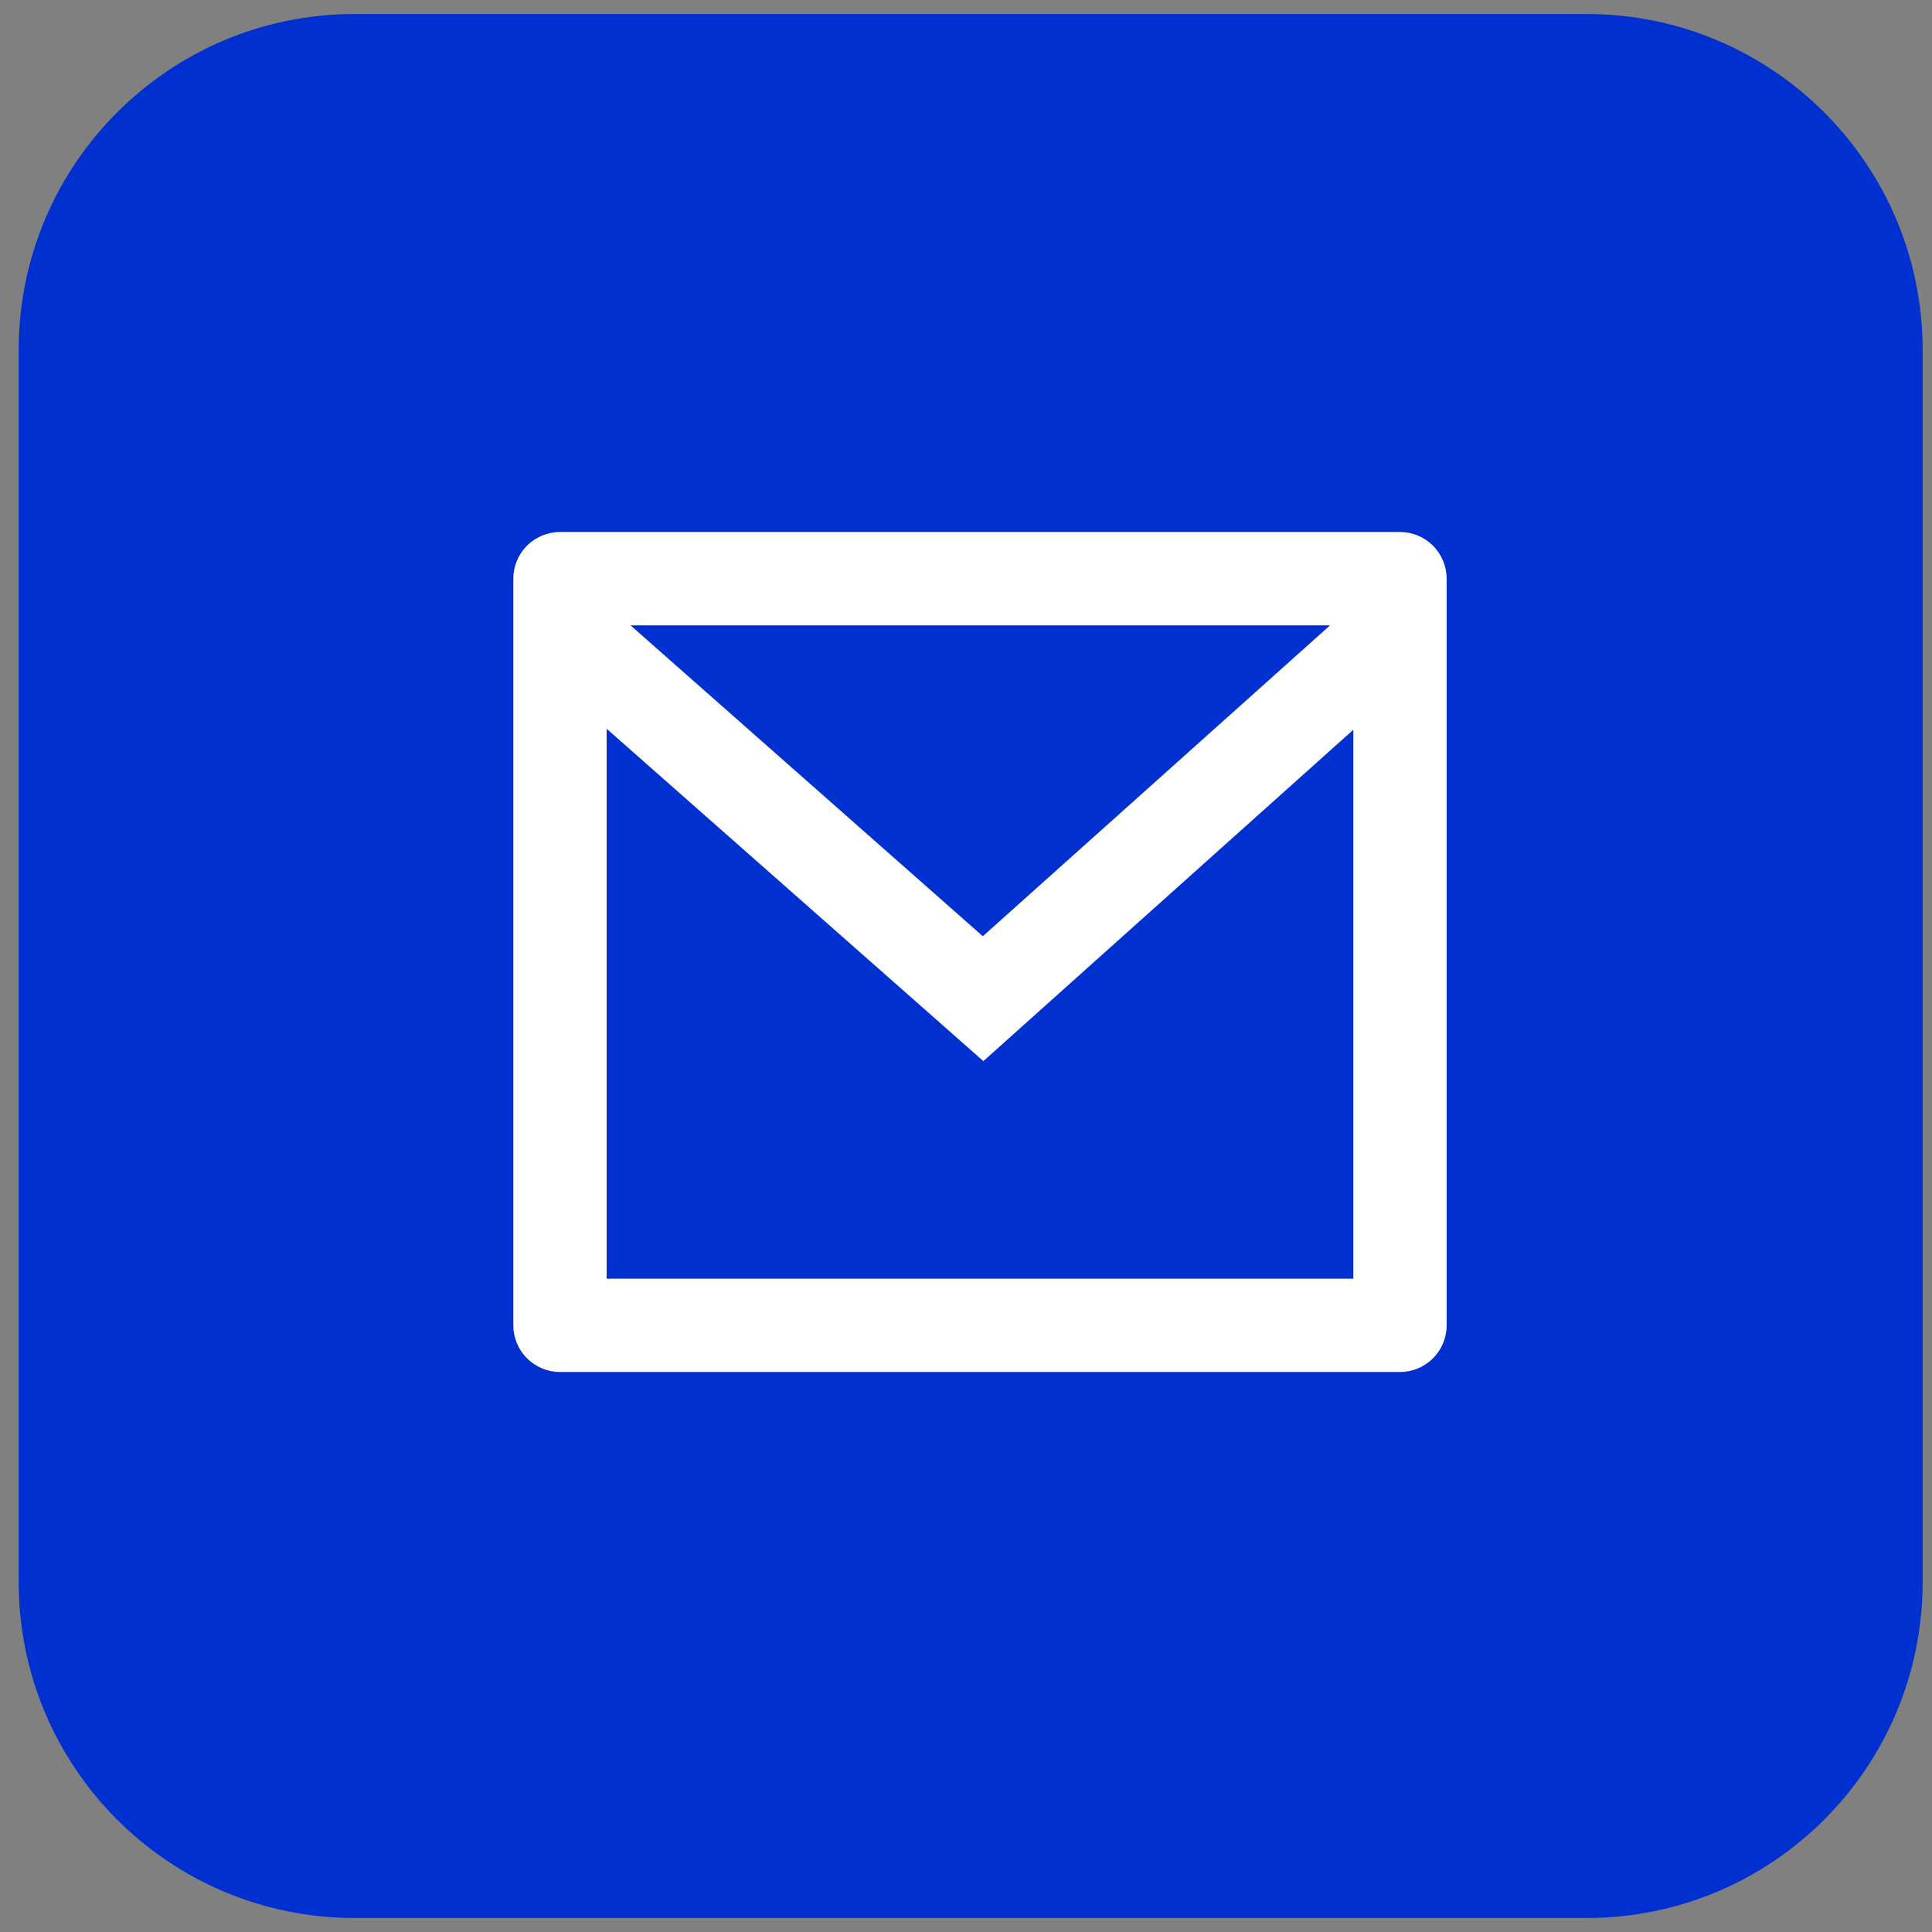 <svg width="69" height="69" viewBox="0 0 69 69" fill="none" xmlns="http://www.w3.org/2000/svg">
<rect x="0" y="0" width="69" height="69" fill="#808080" stroke="none"/>
<path d="M0.667 12.5C0.667 5.873 6.039 0.5 12.666 0.5H56.666C63.294 0.5 68.666 5.873 68.666 12.5V56.5C68.666 63.127 63.294 68.5 56.666 68.5H12.666C6.039 68.5 0.667 63.127 0.667 56.5V12.5Z" fill="#0030CF"/>
<g clip-path="url(#clip0_369_4741)">
<mask id="mask0_369_4741" style="mask-type:luminance" maskUnits="userSpaceOnUse" x="15" y="14" width="40" height="40">
<path d="M55 14H15V54H55V14Z" fill="white"/>
</mask>
<g mask="url(#mask0_369_4741)">
<path d="M20 19H50C50.442 19 50.866 19.176 51.178 19.488C51.491 19.801 51.666 20.225 51.666 20.667V47.333C51.666 47.775 51.491 48.199 51.178 48.512C50.866 48.824 50.442 49 50 49H20C19.558 49 19.134 48.824 18.821 48.512C18.509 48.199 18.333 47.775 18.333 47.333V20.667C18.333 20.225 18.509 19.801 18.821 19.488C19.134 19.176 19.558 19 20 19ZM48.333 26.063L35.12 37.897L21.666 26.027V45.667H48.333V26.063ZM22.518 22.333L35.101 33.437L47.503 22.333H22.518Z" fill="white"/>
</g>
</g>
<defs>
<clipPath id="clip0_369_4741">
<rect width="40" height="40" fill="white" transform="translate(14.666 14.5)"/>
</clipPath>
</defs>
</svg>
